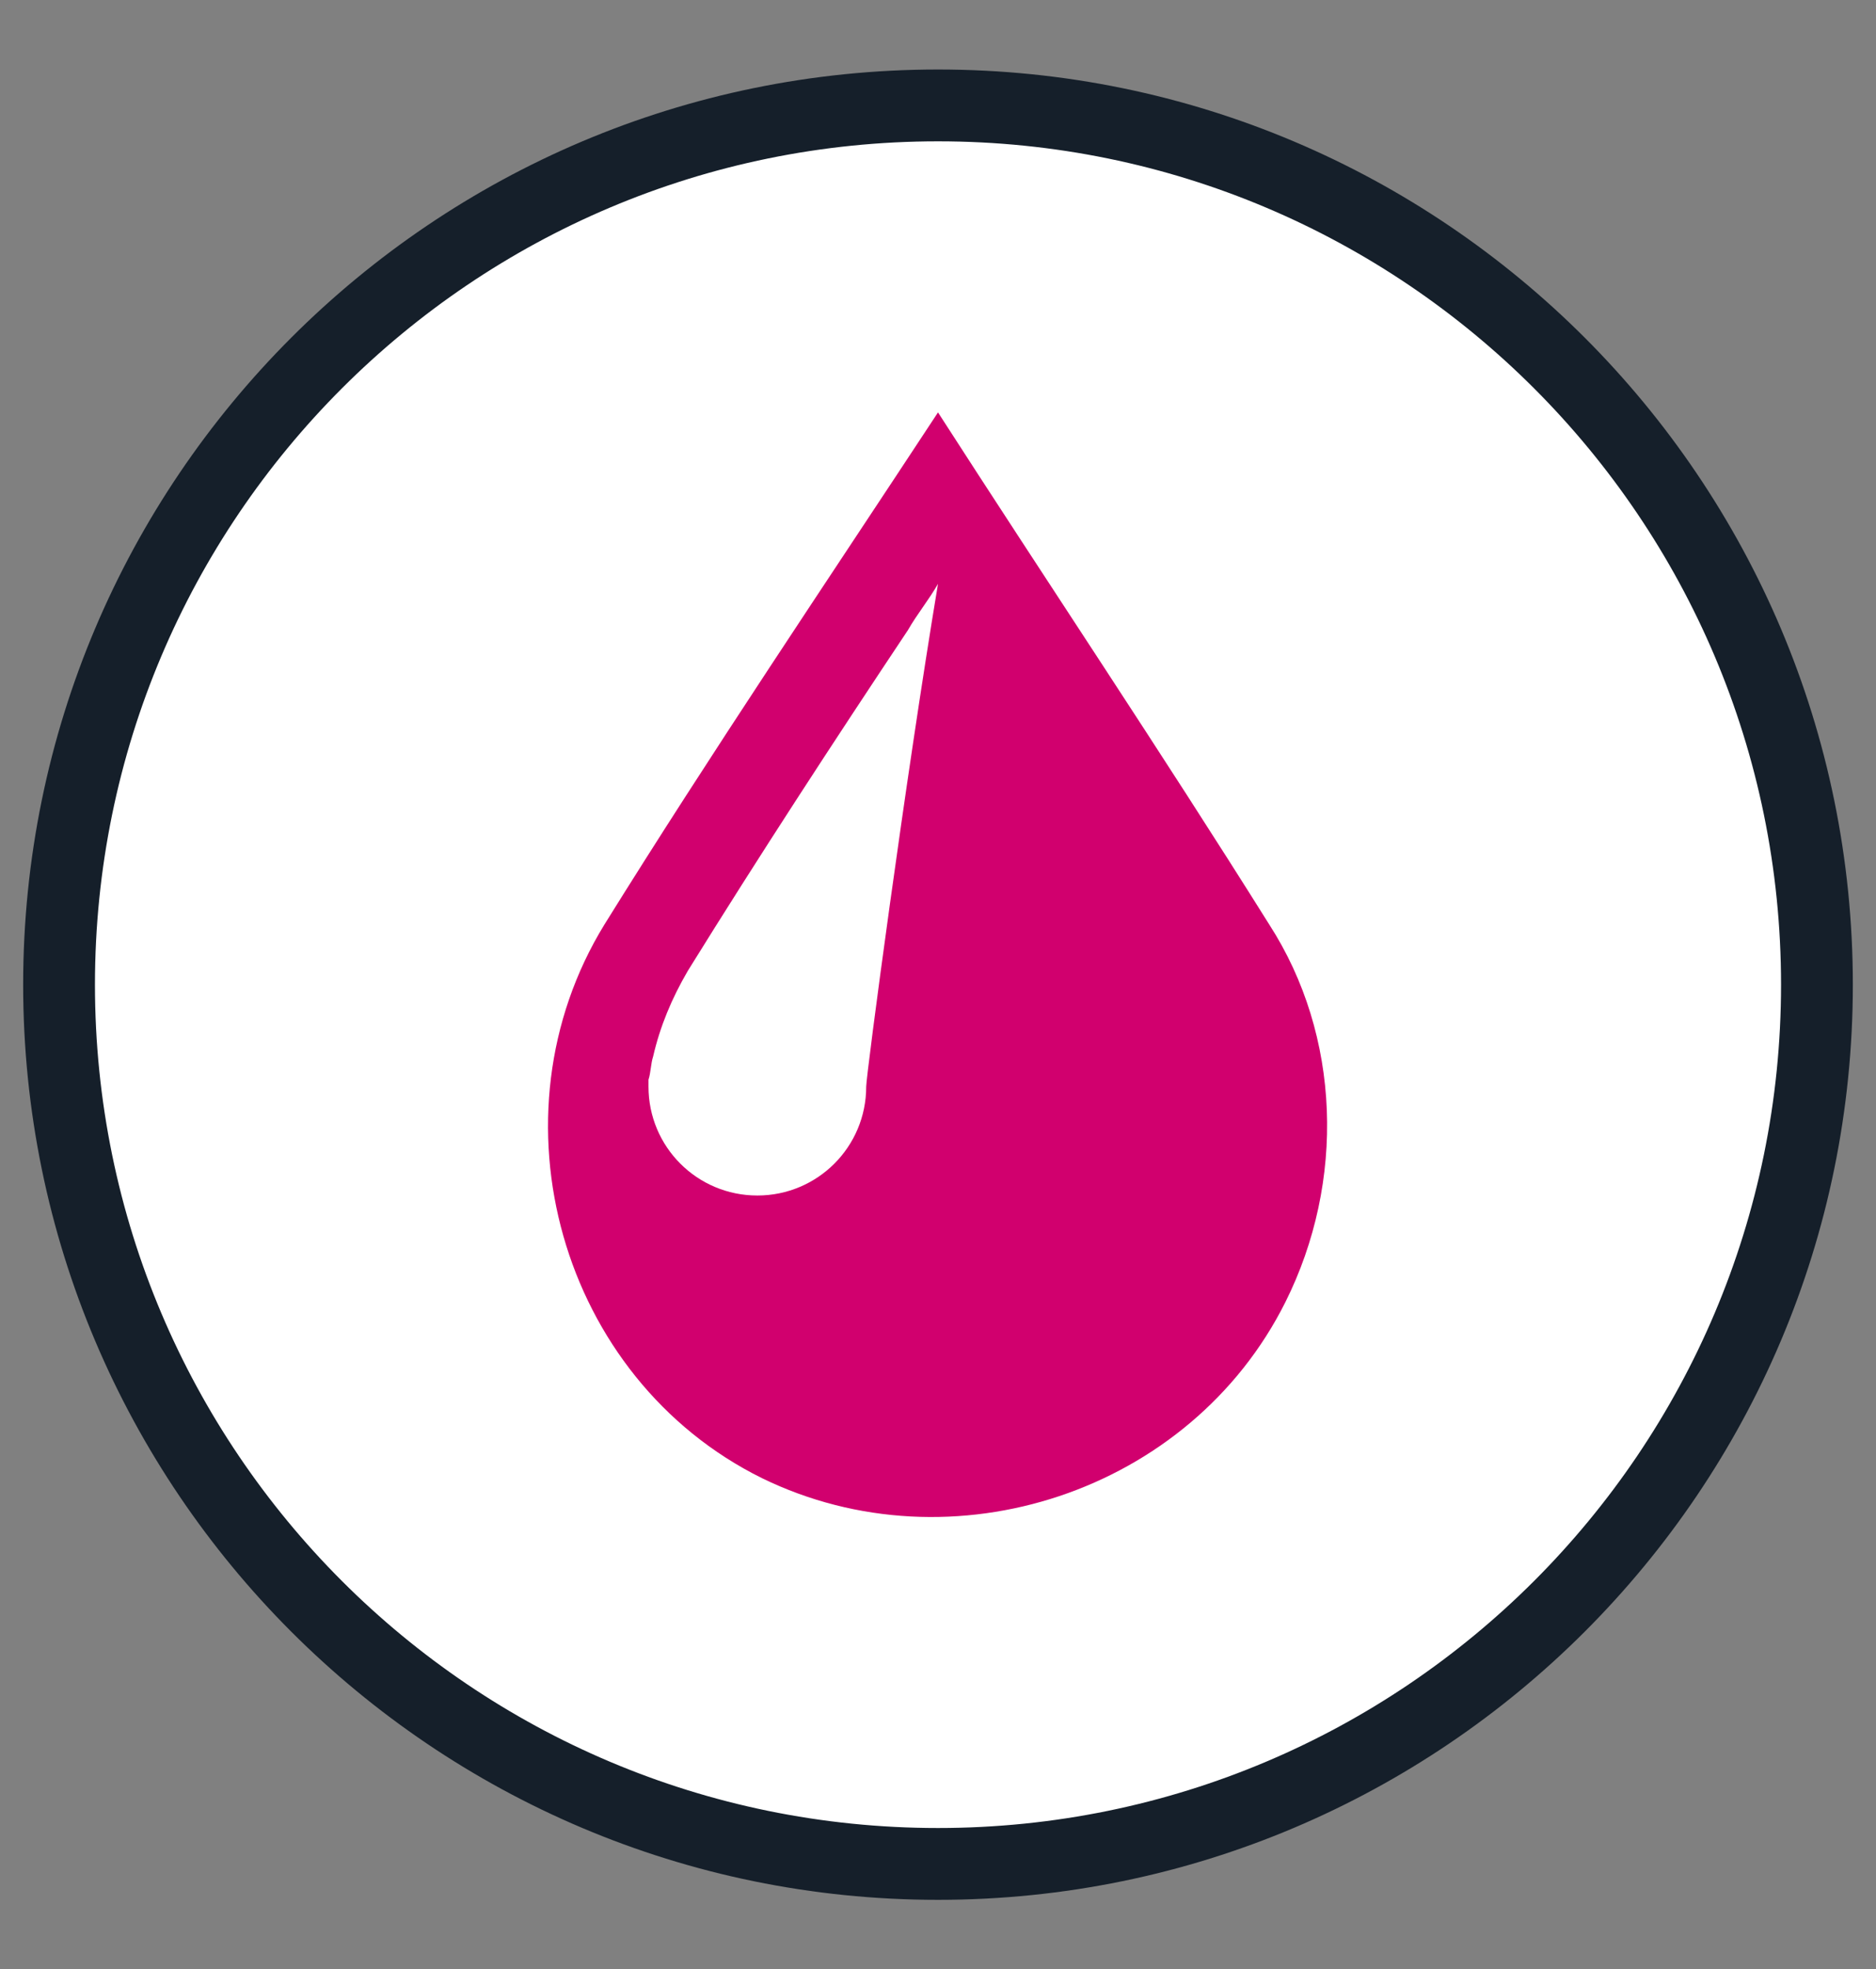 <?xml version="1.0" encoding="UTF-8"?>
<!-- Generator: Adobe Illustrator 25.4.1, SVG Export Plug-In . SVG Version: 6.00 Build 0)  -->
<svg xmlns="http://www.w3.org/2000/svg" xmlns:xlink="http://www.w3.org/1999/xlink" version="1.1" id="Layer_1" x="0px" y="0px" viewBox="0 0 81 85" style="enable-background:new 0 0 81 85;" xml:space="preserve">
<rect x="0" y="0" width="81" height="85" fill="#808080" stroke="none"/>
<style type="text/css">
	.st0{fill:#FFFFFF;}
	.st1{fill:#151F2A;}
	.st2{fill:#D1006E;}
</style>
<g>
	<path class="st0" d="M78.5,42.9c0,20.8-16.9,37.7-37.7,37.7C20,80.6,3.1,63.8,3.1,42.9C3.1,22.1,20,5.2,40.8,5.2   C61.6,5.2,78.5,22.1,78.5,42.9"></path>
	<path class="st1" d="M40.5,3C18.7,3,1,20.7,1,42.5C1,64.3,18.7,82,40.5,82C62.3,82,80,64.3,80,42.5C80,20.7,62.3,3,40.5,3    M40.5,78.9c-20.1,0-36.4-16.3-36.4-36.4c0-20.1,16.3-36.4,36.4-36.4c20.1,0,36.4,16.3,36.4,36.4C76.9,62.6,60.6,78.9,40.5,78.9"></path>
	<path class="st2" d="M55.5,56.2c-4.1,8.2-14.4,11.6-22.6,7.6c-8.7-4.3-11.9-15.6-6.8-23.9c4.6-7.4,9.6-14.8,14.4-22.1   c4.7,7.3,9.6,14.6,14.3,22.1C57.9,44.7,58.1,51,55.5,56.2"></path>
	<path class="st0" d="M39.2,27.2c0.4-0.7,0.9-1.3,1.3-2c-1.4,8.4-3.1,21.2-3.1,21.7c0,2.6-2.1,4.7-4.7,4.7c-2.6,0-4.7-2.1-4.7-4.7   v-0.3c0.1-0.3,0.1-0.7,0.2-1c0.3-1.3,0.8-2.5,1.5-3.7C32.8,36.9,36,32,39.2,27.2"></path>
</g>
</svg>
